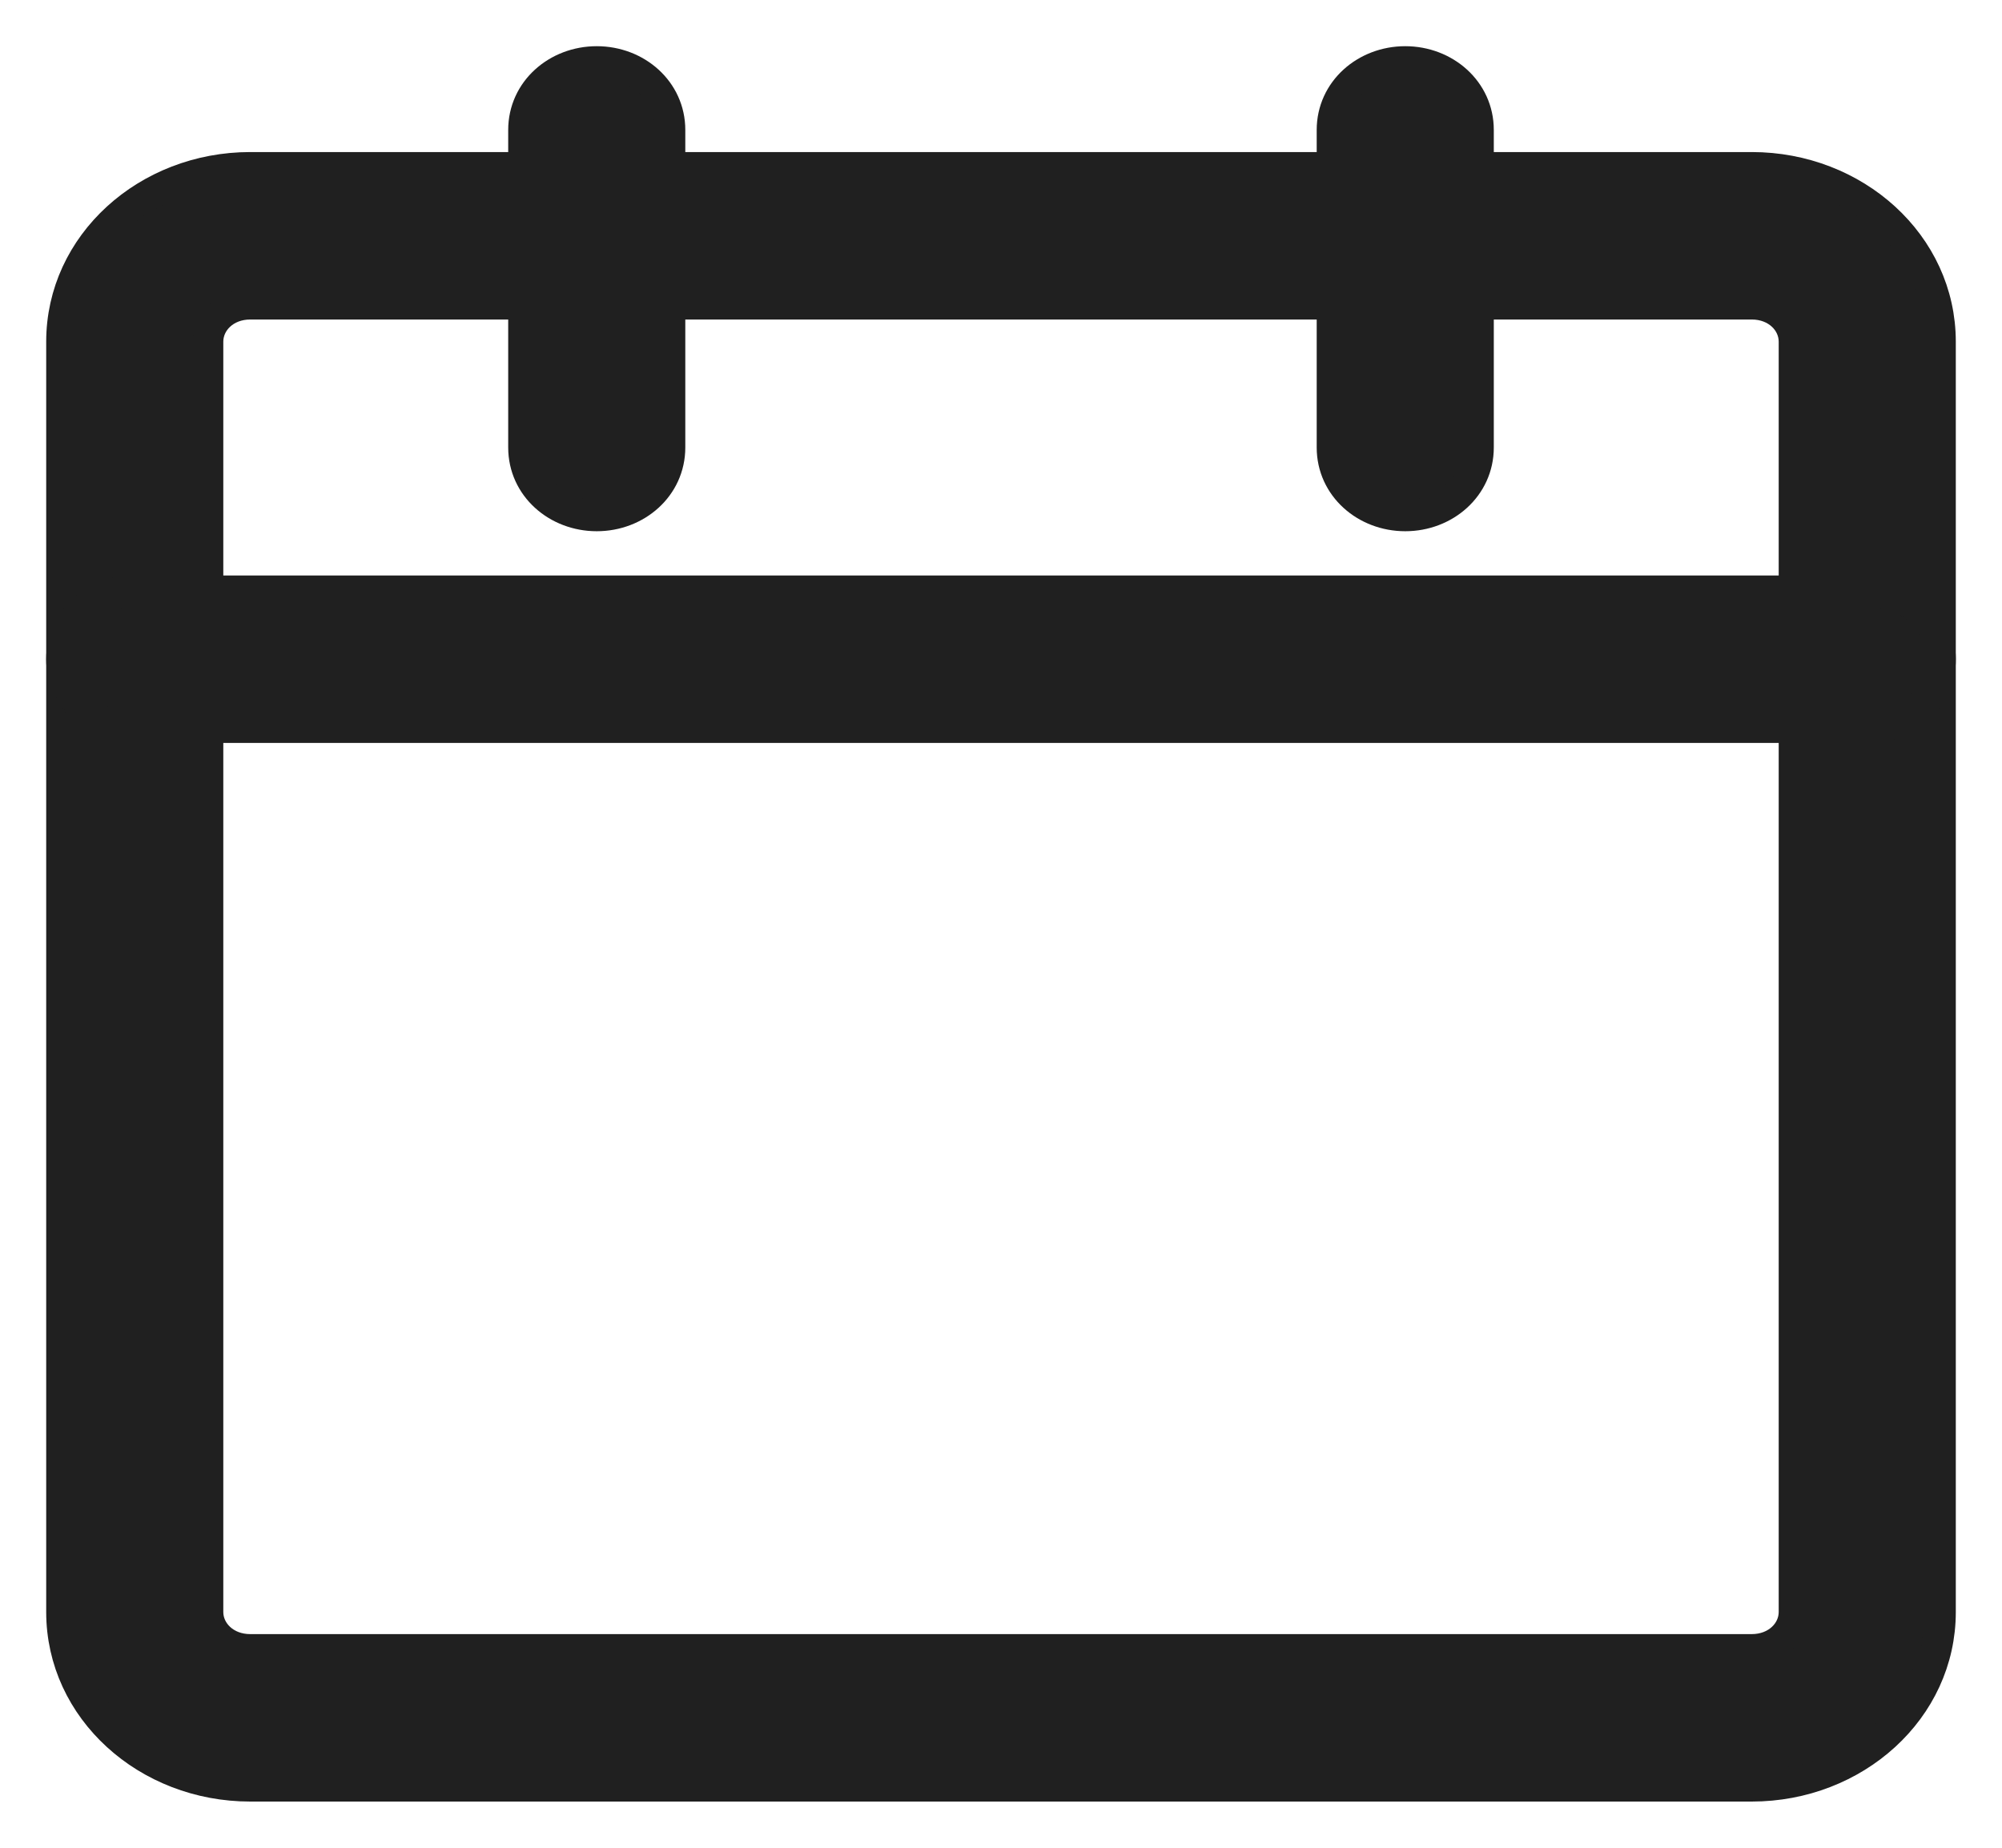 <svg xmlns="http://www.w3.org/2000/svg" width="26" height="24" viewBox="0 0 26 24" fill="none"><path d="M22.75 2.175C24.089 2.175 25.2 3.17 25.2 4.438V20.938C25.2 22.205 24.089 23.2 22.75 23.2H3.25C1.911 23.2 0.8 22.205 0.8 20.938V4.438C0.8 3.17 1.911 2.175 3.25 2.175H22.75ZM3.25 3.95C2.924 3.95 2.7 4.179 2.7 4.438V20.938C2.7 21.196 2.924 21.425 3.25 21.425H22.75C23.076 21.425 23.3 21.196 23.3 20.938V4.438C23.3 4.179 23.076 3.95 22.75 3.95H3.25Z" fill="#202020" stroke="#202020" stroke-width="0.4"></path><path d="M24.25 7.675C24.764 7.675 25.2 8.051 25.2 8.562C25.2 9.074 24.764 9.45 24.25 9.45H1.75C1.236 9.45 0.8 9.074 0.8 8.562C0.8 8.051 1.236 7.675 1.75 7.675H24.25ZM7.75 0.8C8.264 0.8 8.7 1.176 8.7 1.688V5.812C8.7 6.324 8.264 6.7 7.75 6.7C7.236 6.7 6.8 6.324 6.8 5.812V1.688C6.8 1.176 7.236 0.8 7.75 0.8ZM18.25 0.8C18.764 0.8 19.2 1.176 19.2 1.688V5.812C19.2 6.324 18.764 6.7 18.25 6.7C17.736 6.7 17.3 6.324 17.3 5.812V1.688C17.3 1.176 17.736 0.8 18.25 0.8Z" fill="#202020" stroke="#202020" stroke-width="0.4"></path></svg>